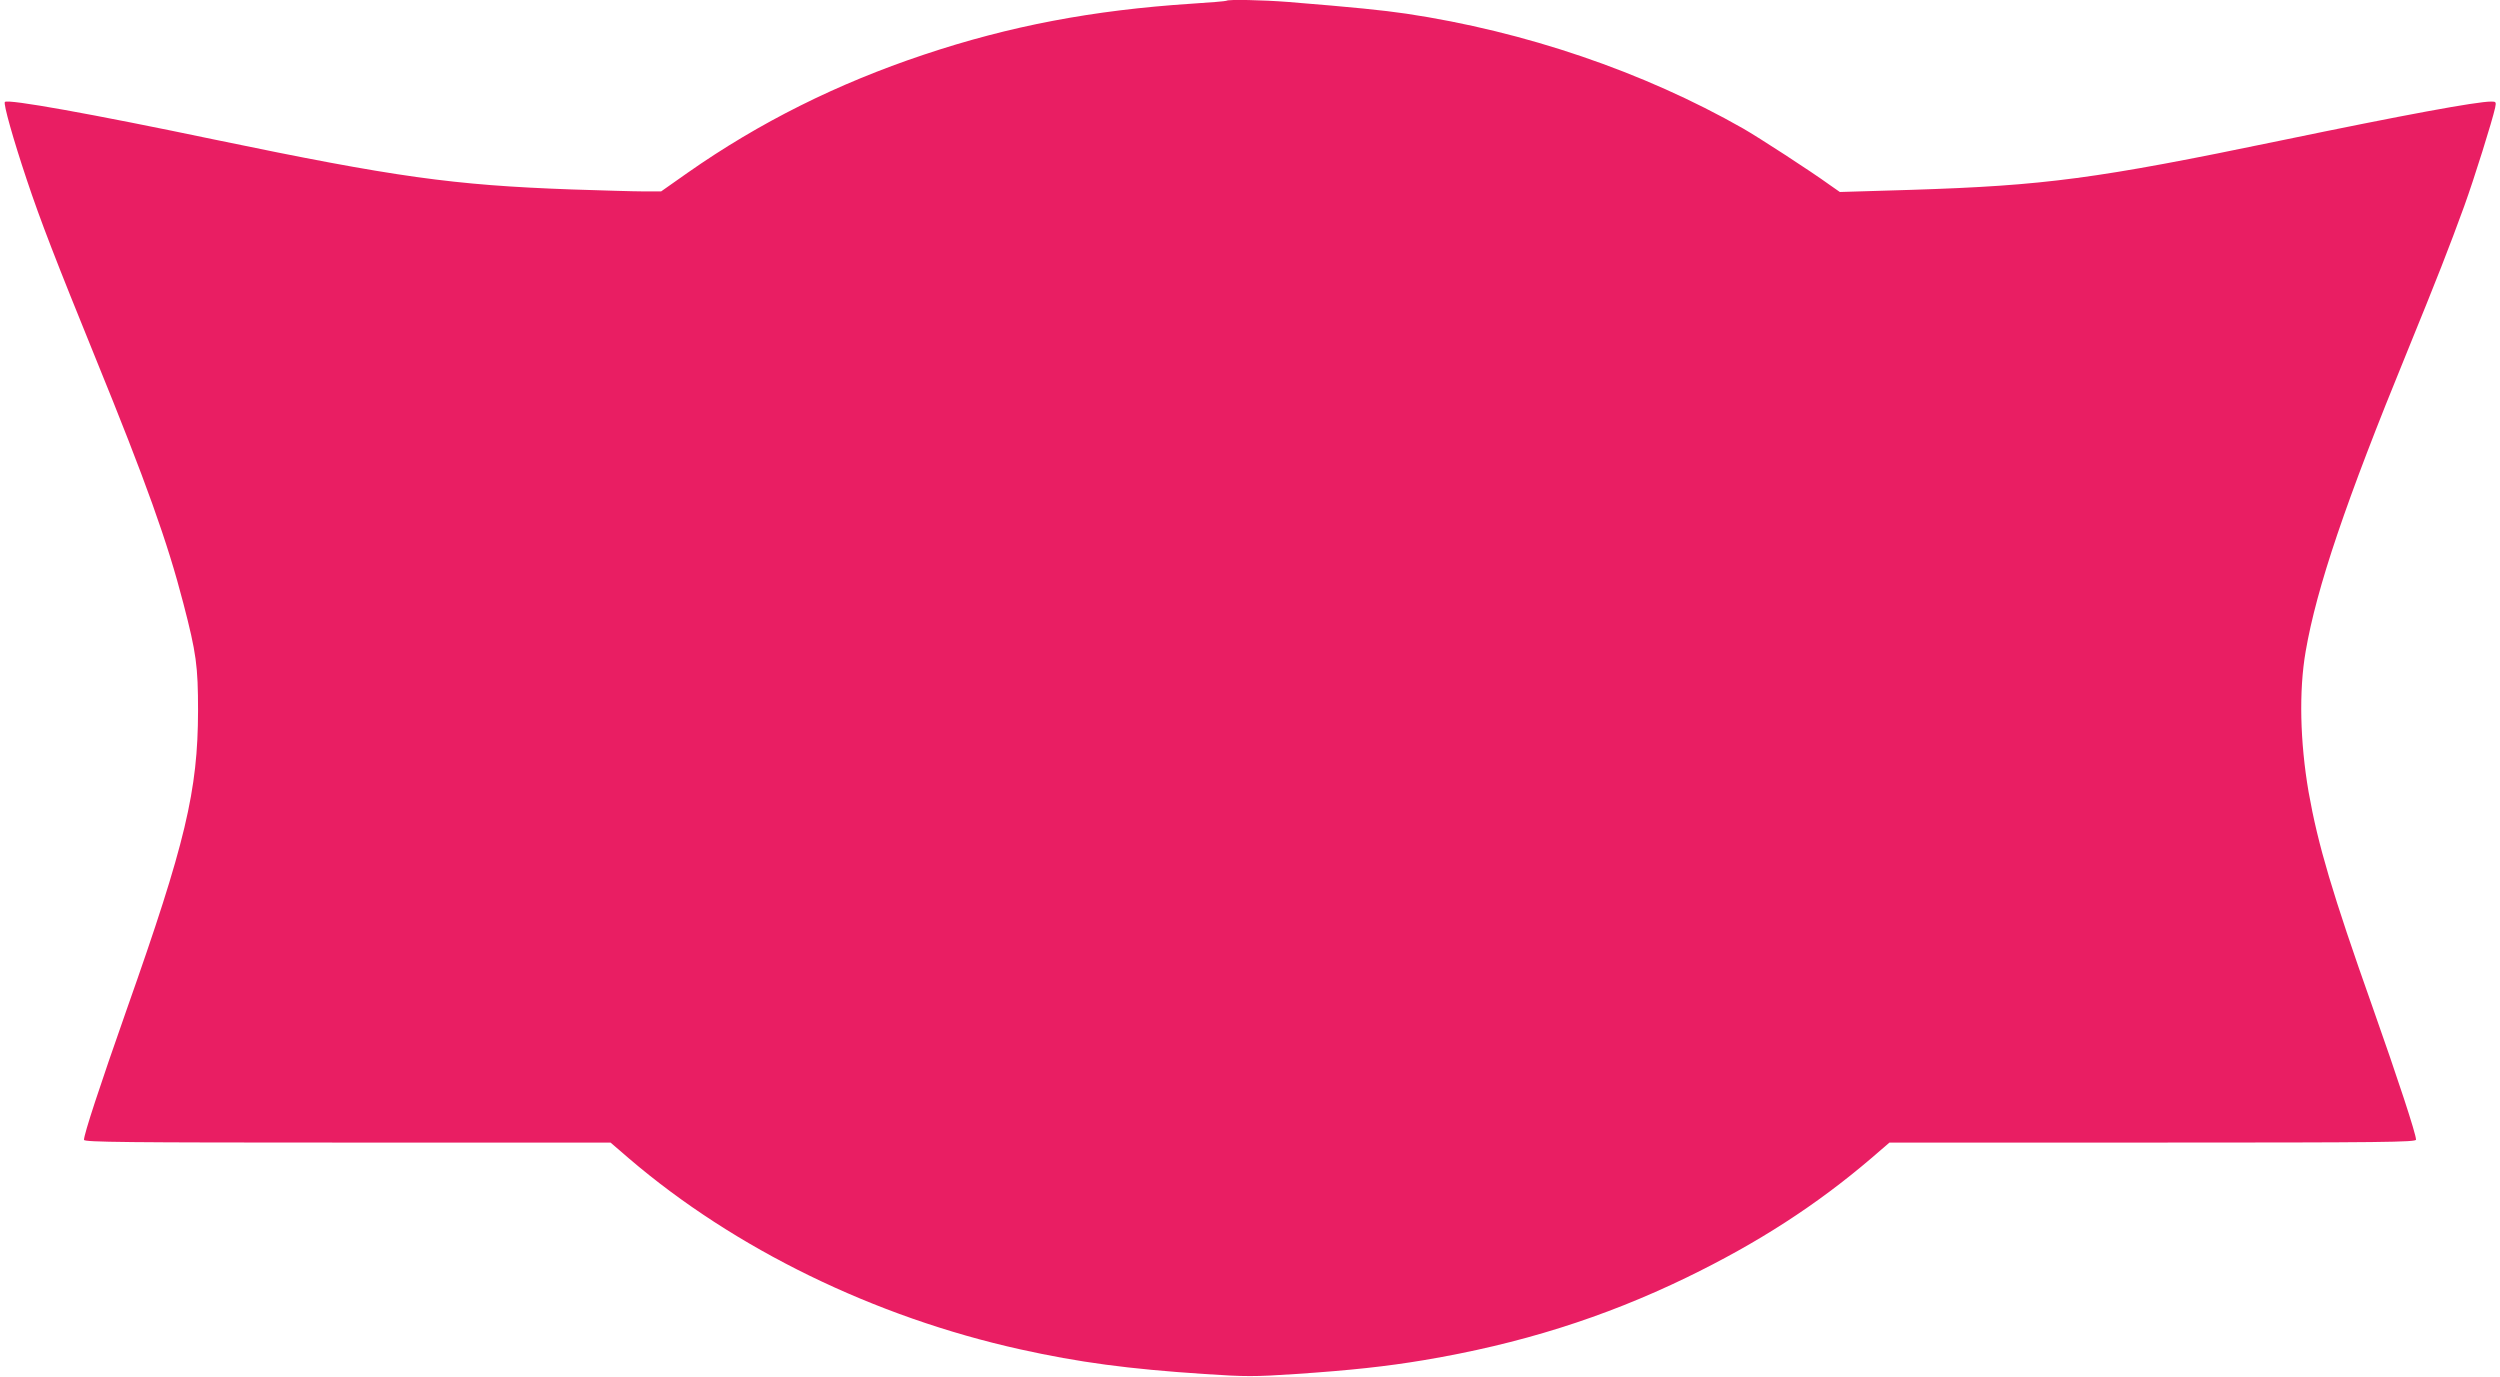 <?xml version="1.0" standalone="no"?>
<!DOCTYPE svg PUBLIC "-//W3C//DTD SVG 20010904//EN"
 "http://www.w3.org/TR/2001/REC-SVG-20010904/DTD/svg10.dtd">
<svg version="1.0" xmlns="http://www.w3.org/2000/svg"
 width="1280pt" height="705pt" viewBox="0 0 1280 705"
 preserveAspectRatio="xMidYMid meet">
<g transform="translate(0,705) scale(0.1,-0.1)"
fill="#e91e63" stroke="none">
<path d="M6279 7046 c-2 -2 -83 -9 -179 -15 -505 -33 -931 -114 -1370 -261
-443 -148 -842 -347 -1210 -605 l-135 -95 -90 0 c-49 0 -215 5 -368 10 -609
22 -902 63 -1827 255 -631 132 -1060 209 -1075 193 -9 -8 43 -192 112 -398 70
-210 150 -416 352 -913 258 -633 369 -943 450 -1257 66 -254 75 -319 75 -550
-1 -408 -64 -676 -364 -1525 -141 -401 -220 -642 -220 -671 0 -12 220 -14
1348 -14 l1348 0 94 -81 c541 -463 1256 -812 2005 -978 298 -66 549 -100 943
-126 210 -14 254 -14 465 0 283 19 466 39 657 71 489 82 920 217 1345 423 365
177 665 371 945 610 l94 81 1348 0 c1182 0 1348 2 1348 15 0 29 -92 309 -224
683 -204 576 -278 826 -326 1097 -44 257 -50 518 -15 720 56 326 205 766 520
1535 155 380 214 531 292 745 52 144 143 435 158 503 6 30 5 32 -20 32 -75 0
-444 -68 -1080 -200 -944 -196 -1204 -230 -1888 -252 l-367 -11 -53 37 c-98
71 -362 242 -442 288 -511 291 -1117 497 -1725 588 -124 18 -260 32 -605 60
-128 10 -308 14 -316 6z"/>
</g>
</svg>
